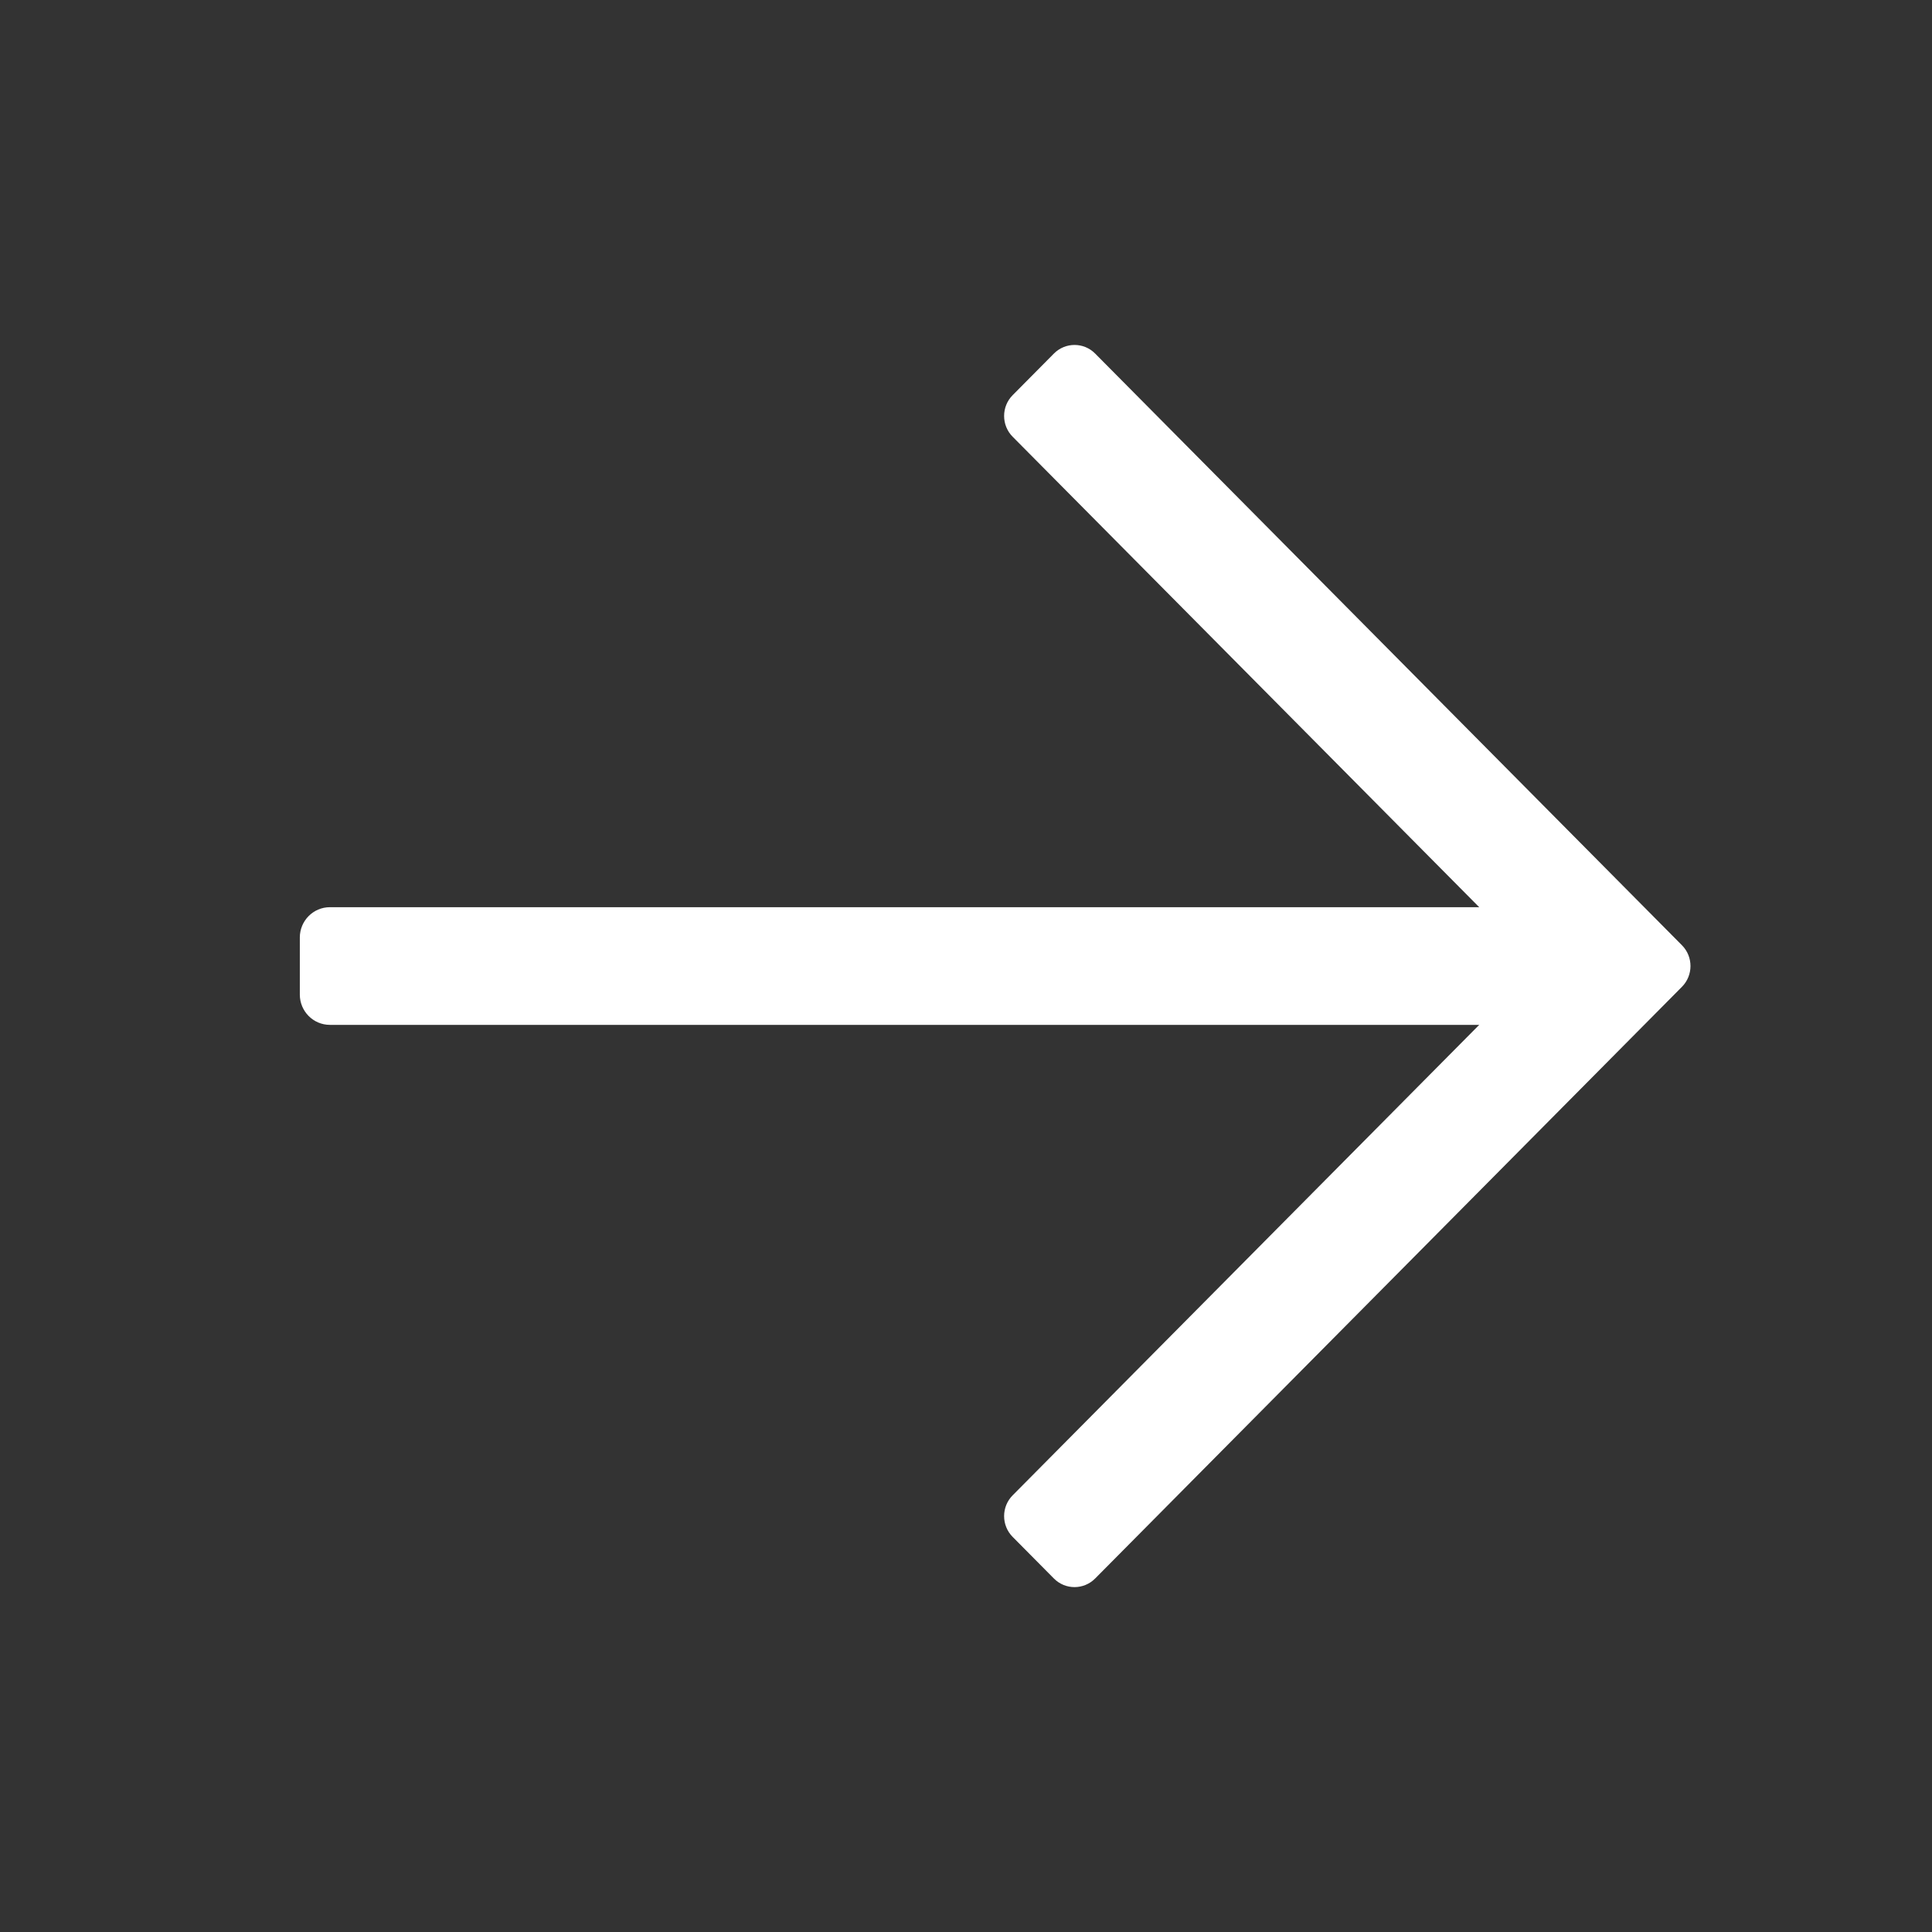 <svg fill="none" height="32" viewBox="0 0 32 32" width="32" xmlns="http://www.w3.org/2000/svg"><rect x="0" y="0" width="32" height="32" fill="#333333" stroke="none"/><g clip-rule="evenodd" fill="#fff" fill-rule="evenodd"><path d="m25.125 16.345c.189-.19.189-.499 0-.689l-8.352-8.422c-.189-.19-.189-.499 0-.689l.683-.689c.189-.19.495-.19.683-0l9.719 9.8c.189.19.189.499 0 .689l-9.719 9.8c-.189.19-.495.19-.683 0l-.683-.689c-.189-.19-.189-.499 0-.689z"/><path d="m4.966 15.528c0-.277.223-.502.498-.502h21.369v1.949h-21.369c-.275 0-.498-.225-.498-.502z"/></g></svg>